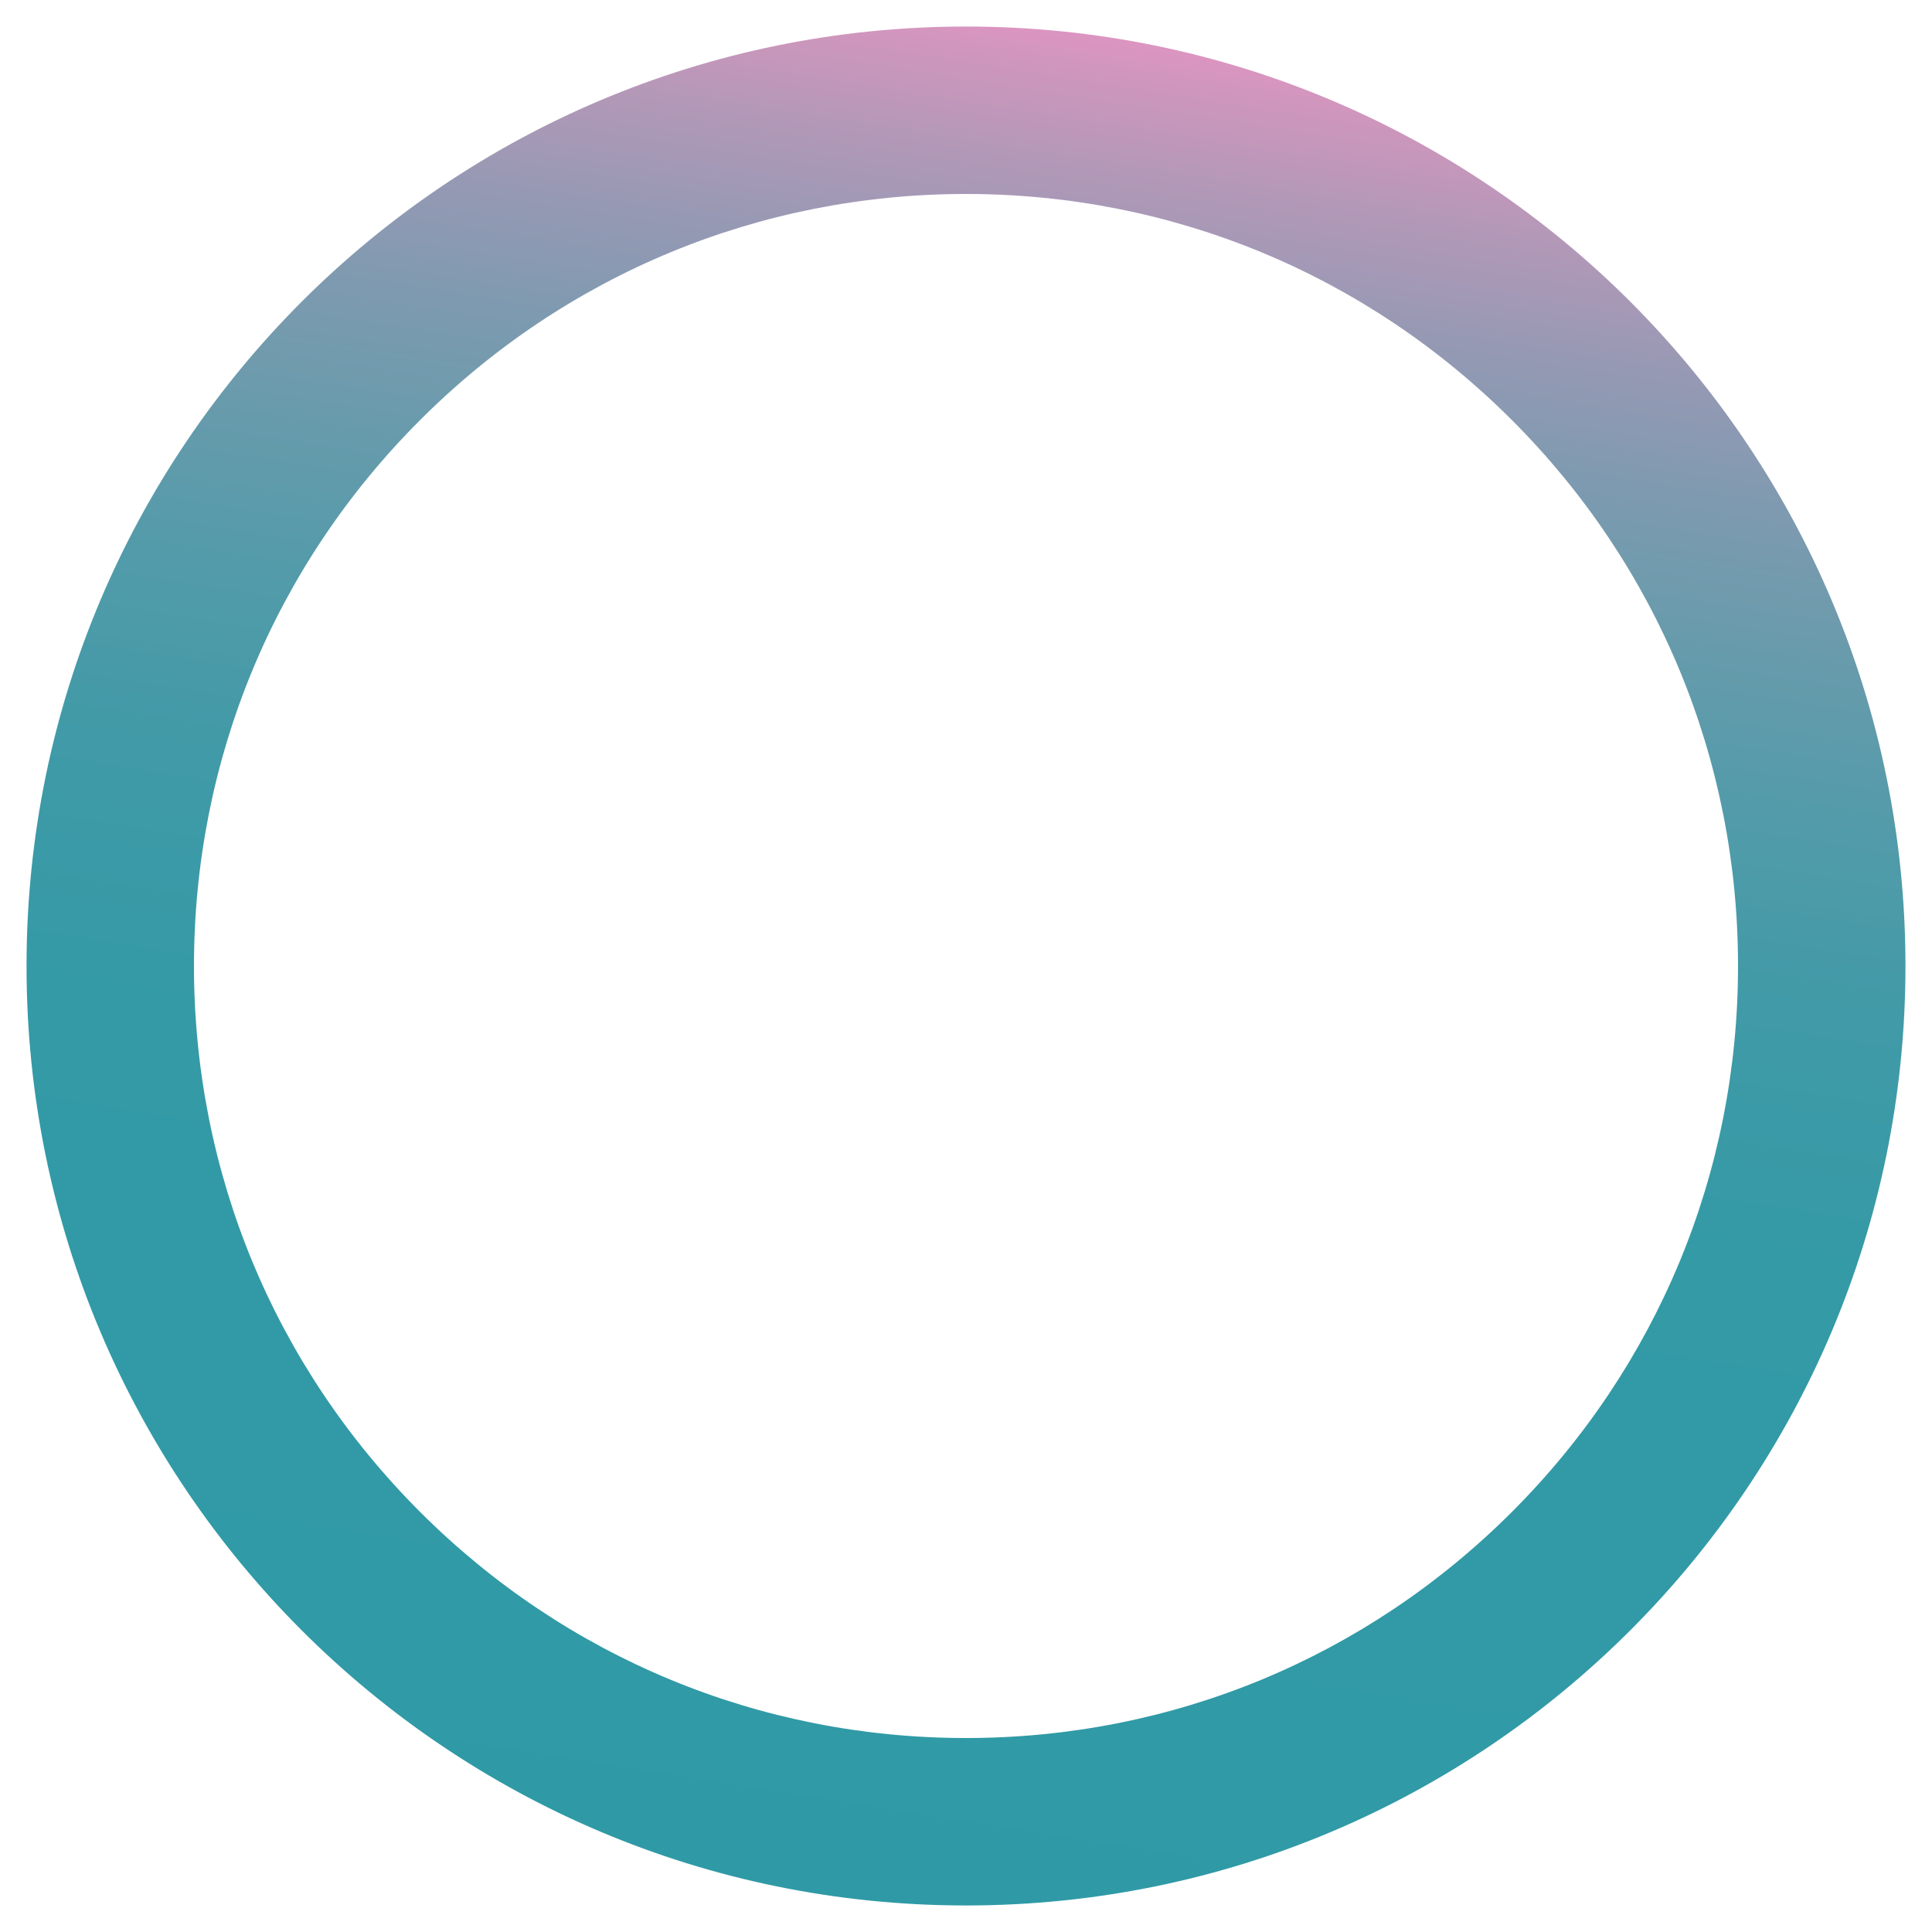 <svg xmlns="http://www.w3.org/2000/svg" xmlns:xlink="http://www.w3.org/1999/xlink" x="0px" y="0px" viewBox="0 0 300 300" style="enable-background:new 0 0 300 300;" xml:space="preserve"><style type="text/css">	.st0{display:none;}	.st1{display:inline;}	.st2{fill:url(#SVGID_1_);}	.st3{fill:url(#SVGID_2_);}	.st4{fill:url(#SVGID_3_);}</style><g id="Layer_1" class="st0">	<g class="st1">		<g>							<linearGradient id="SVGID_1_" gradientUnits="userSpaceOnUse" x1="54.738" y1="247.308" x2="239.866" y2="62.179" gradientTransform="matrix(0.809 -0.588 0.588 0.809 -60.762 117.151)">				<stop offset="0" style="stop-color:#2F9AA6"></stop>				<stop offset="0.405" style="stop-color:#339AA6"></stop>				<stop offset="0.55" style="stop-color:#419AA7"></stop>				<stop offset="0.654" style="stop-color:#549BAA"></stop>				<stop offset="0.738" style="stop-color:#699BAC"></stop>				<stop offset="0.81" style="stop-color:#7F9AB0"></stop>				<stop offset="0.874" style="stop-color:#9899B4"></stop>				<stop offset="0.932" style="stop-color:#B498B8"></stop>				<stop offset="0.983" style="stop-color:#D196BD"></stop>				<stop offset="1" style="stop-color:#DC95C1"></stop>			</linearGradient>			<path class="st2" d="M230.41,47.72c24.87,18.53,40.12,43.26,47.34,73.09c7.23,29.91,3.45,58.96-7.24,87.47    c11.24-19.72,15.16-41.05,14.12-63.51c-1.05-22.58-7.8-43.46-19.56-62.62c-11.79-19.21-27.82-34.36-47.41-45.84    c0.52-0.64,1.04-1.29,1.55-1.93c7.78,5.73,16.18,10.79,23.22,17.31c35.94,33.28,50.65,74.55,43,122.88    c-5.14,32.45-21.02,59.42-46.45,80.64c-29.52,24.63-63.64,33.66-101.43,30.77c-36.38-2.78-67.19-17.53-91.27-44.8    c-24.05-27.24-35.56-59.51-33.51-96.02c2.14-38.13,17.52-70.09,46.64-95c6.65-5.69,14.24-10.3,21.48-15.29    c1.3-0.9,3.03-1.18,4.9-1.23C66.35,44.37,50.7,58.97,38.97,77.74C49.57,66.25,58.73,53.26,73.16,45.5    c-32.1,26.52-50.79,60.03-51.98,101.9c-1.19,41.91,14.51,77.24,46.31,104.28c50,42.51,113.79,41.52,162.89,1.78    c32.25-26.11,48.47-61.1,48.36-102.83C278.64,109.01,260.82,75.35,230.41,47.72z M22.82,193.76    c5.78,20.86,17.96,37.68,33.21,52.51c-2.62-3.71-5.67-7.1-8.57-10.61c-10.28-12.43-16.69-27.02-23.03-41.64    c-0.25-1.7-0.35-3.44-0.79-5.08c-8.97-33.42-6.27-65.76,8.93-96.96c0.81-1.66,1.2-3.53,1.98-5.89c-1.5,0.44-2,0.43-2.18,0.67    c-0.69,0.91-1.35,1.86-1.88,2.87c-8.38,15.81-13.65,32.64-14.94,50.45C14.24,158.38,15.37,176.54,22.82,193.76z M268,213.53    c-8.79,11.91-17.45,23.64-25.01,33.88C251.04,241.83,266.5,221.61,268,213.53z"></path>			<linearGradient id="SVGID_2_" gradientUnits="userSpaceOnUse" x1="128.046" y1="290.056" x2="170.658" y2="21.605">				<stop offset="0" style="stop-color:#2F9AA6"></stop>				<stop offset="0.405" style="stop-color:#339AA6"></stop>				<stop offset="0.55" style="stop-color:#419AA7"></stop>				<stop offset="0.654" style="stop-color:#549BAA"></stop>				<stop offset="0.738" style="stop-color:#699BAC"></stop>				<stop offset="0.81" style="stop-color:#7F9AB0"></stop>				<stop offset="0.874" style="stop-color:#9899B4"></stop>				<stop offset="0.932" style="stop-color:#B498B8"></stop>				<stop offset="0.983" style="stop-color:#D196BD"></stop>				<stop offset="1" style="stop-color:#DC95C1"></stop>			</linearGradient>			<path class="st3" d="M85.8,33.65L85.8,33.65 M85.8,33.65C66.35,44.37,50.7,58.97,38.97,77.74C49.57,66.25,58.73,53.26,73.16,45.5    c-32.1,26.52-50.79,60.03-51.98,101.9c-1.19,41.91,14.51,77.24,46.31,104.28c25.12,21.36,53.72,31.73,82.19,31.73    c28.2,0,56.27-10.18,80.7-29.96c32.25-26.11,48.47-61.1,48.36-102.83c-0.1-41.61-17.92-75.27-48.33-102.91    c24.87,18.53,40.12,43.26,47.34,73.09c7.23,29.91,3.45,58.96-7.24,87.47c11.24-19.72,15.16-41.05,14.12-63.51    c-1.05-22.58-7.8-43.46-19.56-62.62c-11.79-19.21-27.82-34.36-47.41-45.84c0.52-0.64,1.04-1.29,1.55-1.93    c7.78,5.73,16.18,10.79,23.22,17.31c35.94,33.28,50.65,74.55,43,122.88c-5.14,32.45-21.02,59.42-46.45,80.64    c-26,21.7-55.6,31.29-88.11,31.29c-4.39,0-8.83-0.17-13.32-0.52c-36.38-2.78-67.19-17.53-91.27-44.8    c-24.05-27.24-35.56-59.51-33.51-96.02c2.14-38.13,17.52-70.09,46.64-95c6.65-5.69,14.24-10.3,21.48-15.29    C82.21,33.98,83.93,33.7,85.8,33.65 M34.56,86.08c-1.5,0.44-2,0.43-2.18,0.67c-0.69,0.91-1.35,1.86-1.88,2.87    c-8.38,15.81-13.65,32.64-14.94,50.45c-1.32,18.31-0.2,36.47,7.26,53.68c5.78,20.86,17.96,37.68,33.21,52.51    c-2.62-3.71-5.67-7.1-8.57-10.61c-10.28-12.43-16.69-27.02-23.03-41.64c-0.25-1.7-0.35-3.44-0.79-5.08    c-8.97-33.42-6.27-65.76,8.93-96.96C33.39,90.31,33.77,88.45,34.56,86.08 M268,213.53c-8.79,11.91-17.45,23.64-25.01,33.88    C251.04,241.83,266.5,221.61,268,213.53 M73.16,45.5L73.16,45.5 M85.81,28.65C85.8,28.65,85.8,28.65,85.81,28.65    c-0.01,0-0.01,0-0.01,0c0,0,0,0-0.01,0c-0.04,0-0.09,0-0.13,0c-2.02,0.05-5,0.33-7.59,2.11c-1.86,1.28-3.79,2.57-5.66,3.81    c-5.46,3.64-11.1,7.39-16.24,11.8c-29.86,25.55-46.14,58.7-48.38,98.52c-2.11,37.58,9.58,71.1,34.75,99.61    c24.66,27.92,56.5,43.56,94.63,46.47c4.63,0.35,9.24,0.53,13.7,0.53c17.07,0,33.26-2.62,48.14-7.78    c15.48-5.38,30-13.67,43.18-24.67c26.71-22.29,42.92-50.45,48.18-83.7c7.89-49.81-7.1-92.65-44.54-127.33    c-5.08-4.71-10.78-8.65-16.29-12.46c-2.44-1.69-4.97-3.44-7.37-5.21c-0.89-0.66-1.93-0.98-2.96-0.98c-1.46,0-2.91,0.64-3.9,1.86    l-0.69,0.86l-0.86,1.07c-0.91,1.13-1.29,2.61-1.02,4.04s1.14,2.68,2.39,3.41c3.56,2.09,7,4.3,10.29,6.63    c-0.14,1.51,0.41,3.07,1.62,4.17c31.33,28.47,46.6,60.92,46.7,99.22c0.1,40.58-15.55,73.86-46.51,98.93    c-23.31,18.87-50.13,28.84-77.55,28.84c-28.15,0-55.45-10.56-78.95-30.54C40.02,221.75,25.03,188,26.18,147.54    c1.09-38.52,17.95-71.54,50.1-98.13c1.15-0.92,1.89-2.33,1.89-3.91c0-0.42-0.05-0.83-0.15-1.22c3.24-2.2,6.61-4.27,10.11-6.2    c1.6-0.84,2.68-2.51,2.68-4.43C90.81,30.89,88.57,28.65,85.81,28.65C85.81,28.65,85.81,28.65,85.81,28.65L85.81,28.65z     M85.8,38.65L85.8,38.65L85.8,38.65L85.8,38.65z M36.38,89.75L36.38,89.75L36.38,89.75L36.38,89.75z"></path>		</g>	</g></g><g id="Layer_2"></g><g id="Layer_3">	<g>		<linearGradient id="SVGID_3_" gradientUnits="userSpaceOnUse" x1="127.127" y1="294.099" x2="172.873" y2="5.901">			<stop offset="0" style="stop-color:#2F9AA6"></stop>			<stop offset="0.405" style="stop-color:#339AA6"></stop>			<stop offset="0.55" style="stop-color:#419AA7"></stop>			<stop offset="0.654" style="stop-color:#549BAA"></stop>			<stop offset="0.738" style="stop-color:#699BAC"></stop>			<stop offset="0.81" style="stop-color:#7F9AB0"></stop>			<stop offset="0.874" style="stop-color:#9899B4"></stop>			<stop offset="0.932" style="stop-color:#B498B8"></stop>			<stop offset="0.983" style="stop-color:#D196BD"></stop>			<stop offset="1" style="stop-color:#DC95C1"></stop>		</linearGradient>		<path class="st4" d="M150,30.12c32.02,0,62.13,12.47,84.77,35.11s35.11,52.75,35.11,84.77s-12.47,62.13-35.11,84.77   s-52.75,35.11-84.77,35.11s-62.13-12.47-84.77-35.11S30.12,182.02,30.12,150s12.47-62.13,35.11-84.77S117.98,30.12,150,30.12    M150,4.12C69.43,4.12,4.12,69.43,4.12,150S69.43,295.88,150,295.88S295.88,230.57,295.88,150S230.57,4.12,150,4.12L150,4.12z"></path>	</g></g></svg>